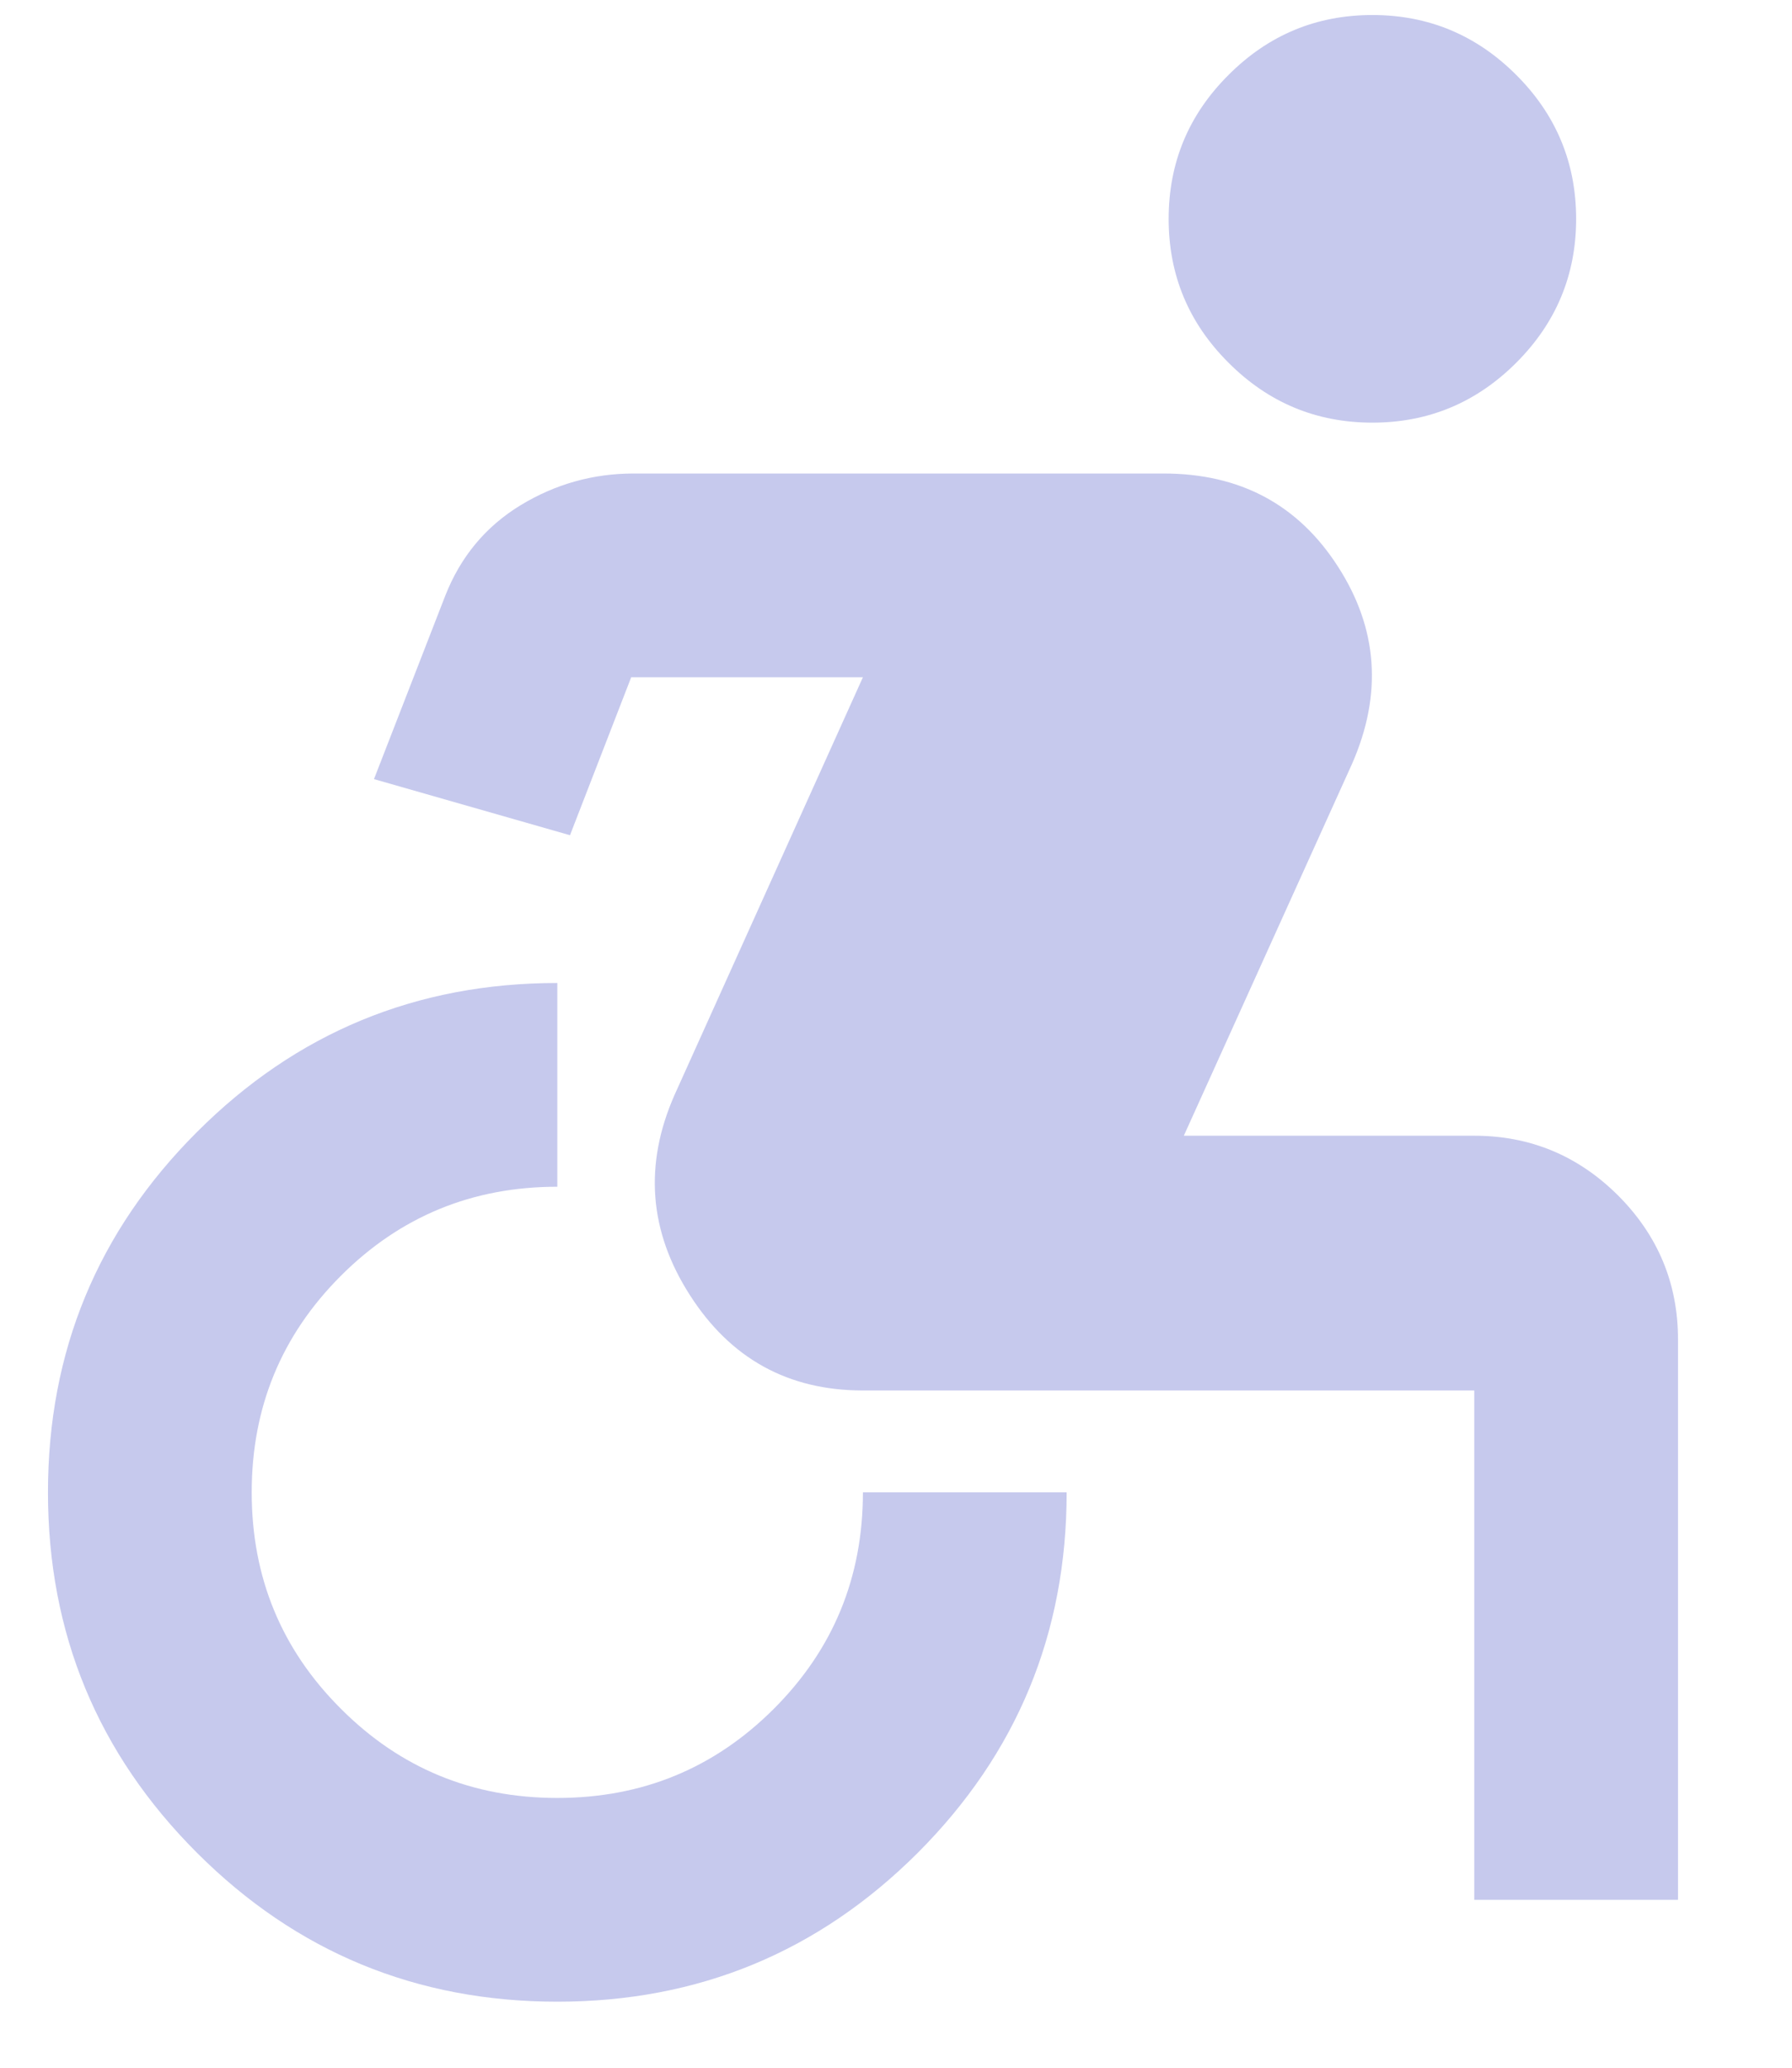<?xml version="1.0" encoding="utf-8"?>
<svg xmlns="http://www.w3.org/2000/svg" width="13" height="15" viewBox="0 0 13 15" fill="none">
  <path d="M4.043 14.521C3.021 14.521 2.149 14.161 1.429 13.441C0.708 12.72 0.348 11.848 0.348 10.826C0.348 9.804 0.708 8.932 1.429 8.212C2.149 7.491 3.021 7.131 4.043 7.131V8.609C3.427 8.609 2.904 8.824 2.473 9.255C2.041 9.687 1.826 10.21 1.826 10.826C1.826 11.442 2.041 11.965 2.473 12.396C2.904 12.828 3.427 13.043 4.043 13.043C4.659 13.043 5.182 12.828 5.614 12.396C6.045 11.965 6.26 11.442 6.26 10.826H7.738C7.738 11.848 7.378 12.72 6.658 13.441C5.937 14.161 5.065 14.521 4.043 14.521ZM10.695 13.782V10.087H6.26C5.718 10.087 5.299 9.856 5.004 9.394C4.708 8.932 4.671 8.449 4.893 7.944L6.26 4.913H4.579L4.135 6.059L2.713 5.652L3.23 4.322C3.341 4.039 3.523 3.82 3.775 3.666C4.028 3.512 4.302 3.435 4.597 3.435H8.441C8.995 3.435 9.417 3.66 9.706 4.11C9.996 4.559 10.03 5.037 9.808 5.542L8.588 8.239H10.695C11.101 8.239 11.449 8.384 11.739 8.673C12.028 8.963 12.173 9.311 12.173 9.717V13.782H10.695ZM9.956 3.066C9.549 3.066 9.201 2.921 8.912 2.631C8.622 2.342 8.478 1.994 8.478 1.588C8.478 1.181 8.622 0.833 8.912 0.544C9.201 0.254 9.549 0.109 9.956 0.109C10.362 0.109 10.71 0.254 11 0.544C11.289 0.833 11.434 1.181 11.434 1.588C11.434 1.994 11.289 2.342 11 2.631C10.71 2.921 10.362 3.066 9.956 3.066Z" fill="#C6C9ED"/>
</svg>
